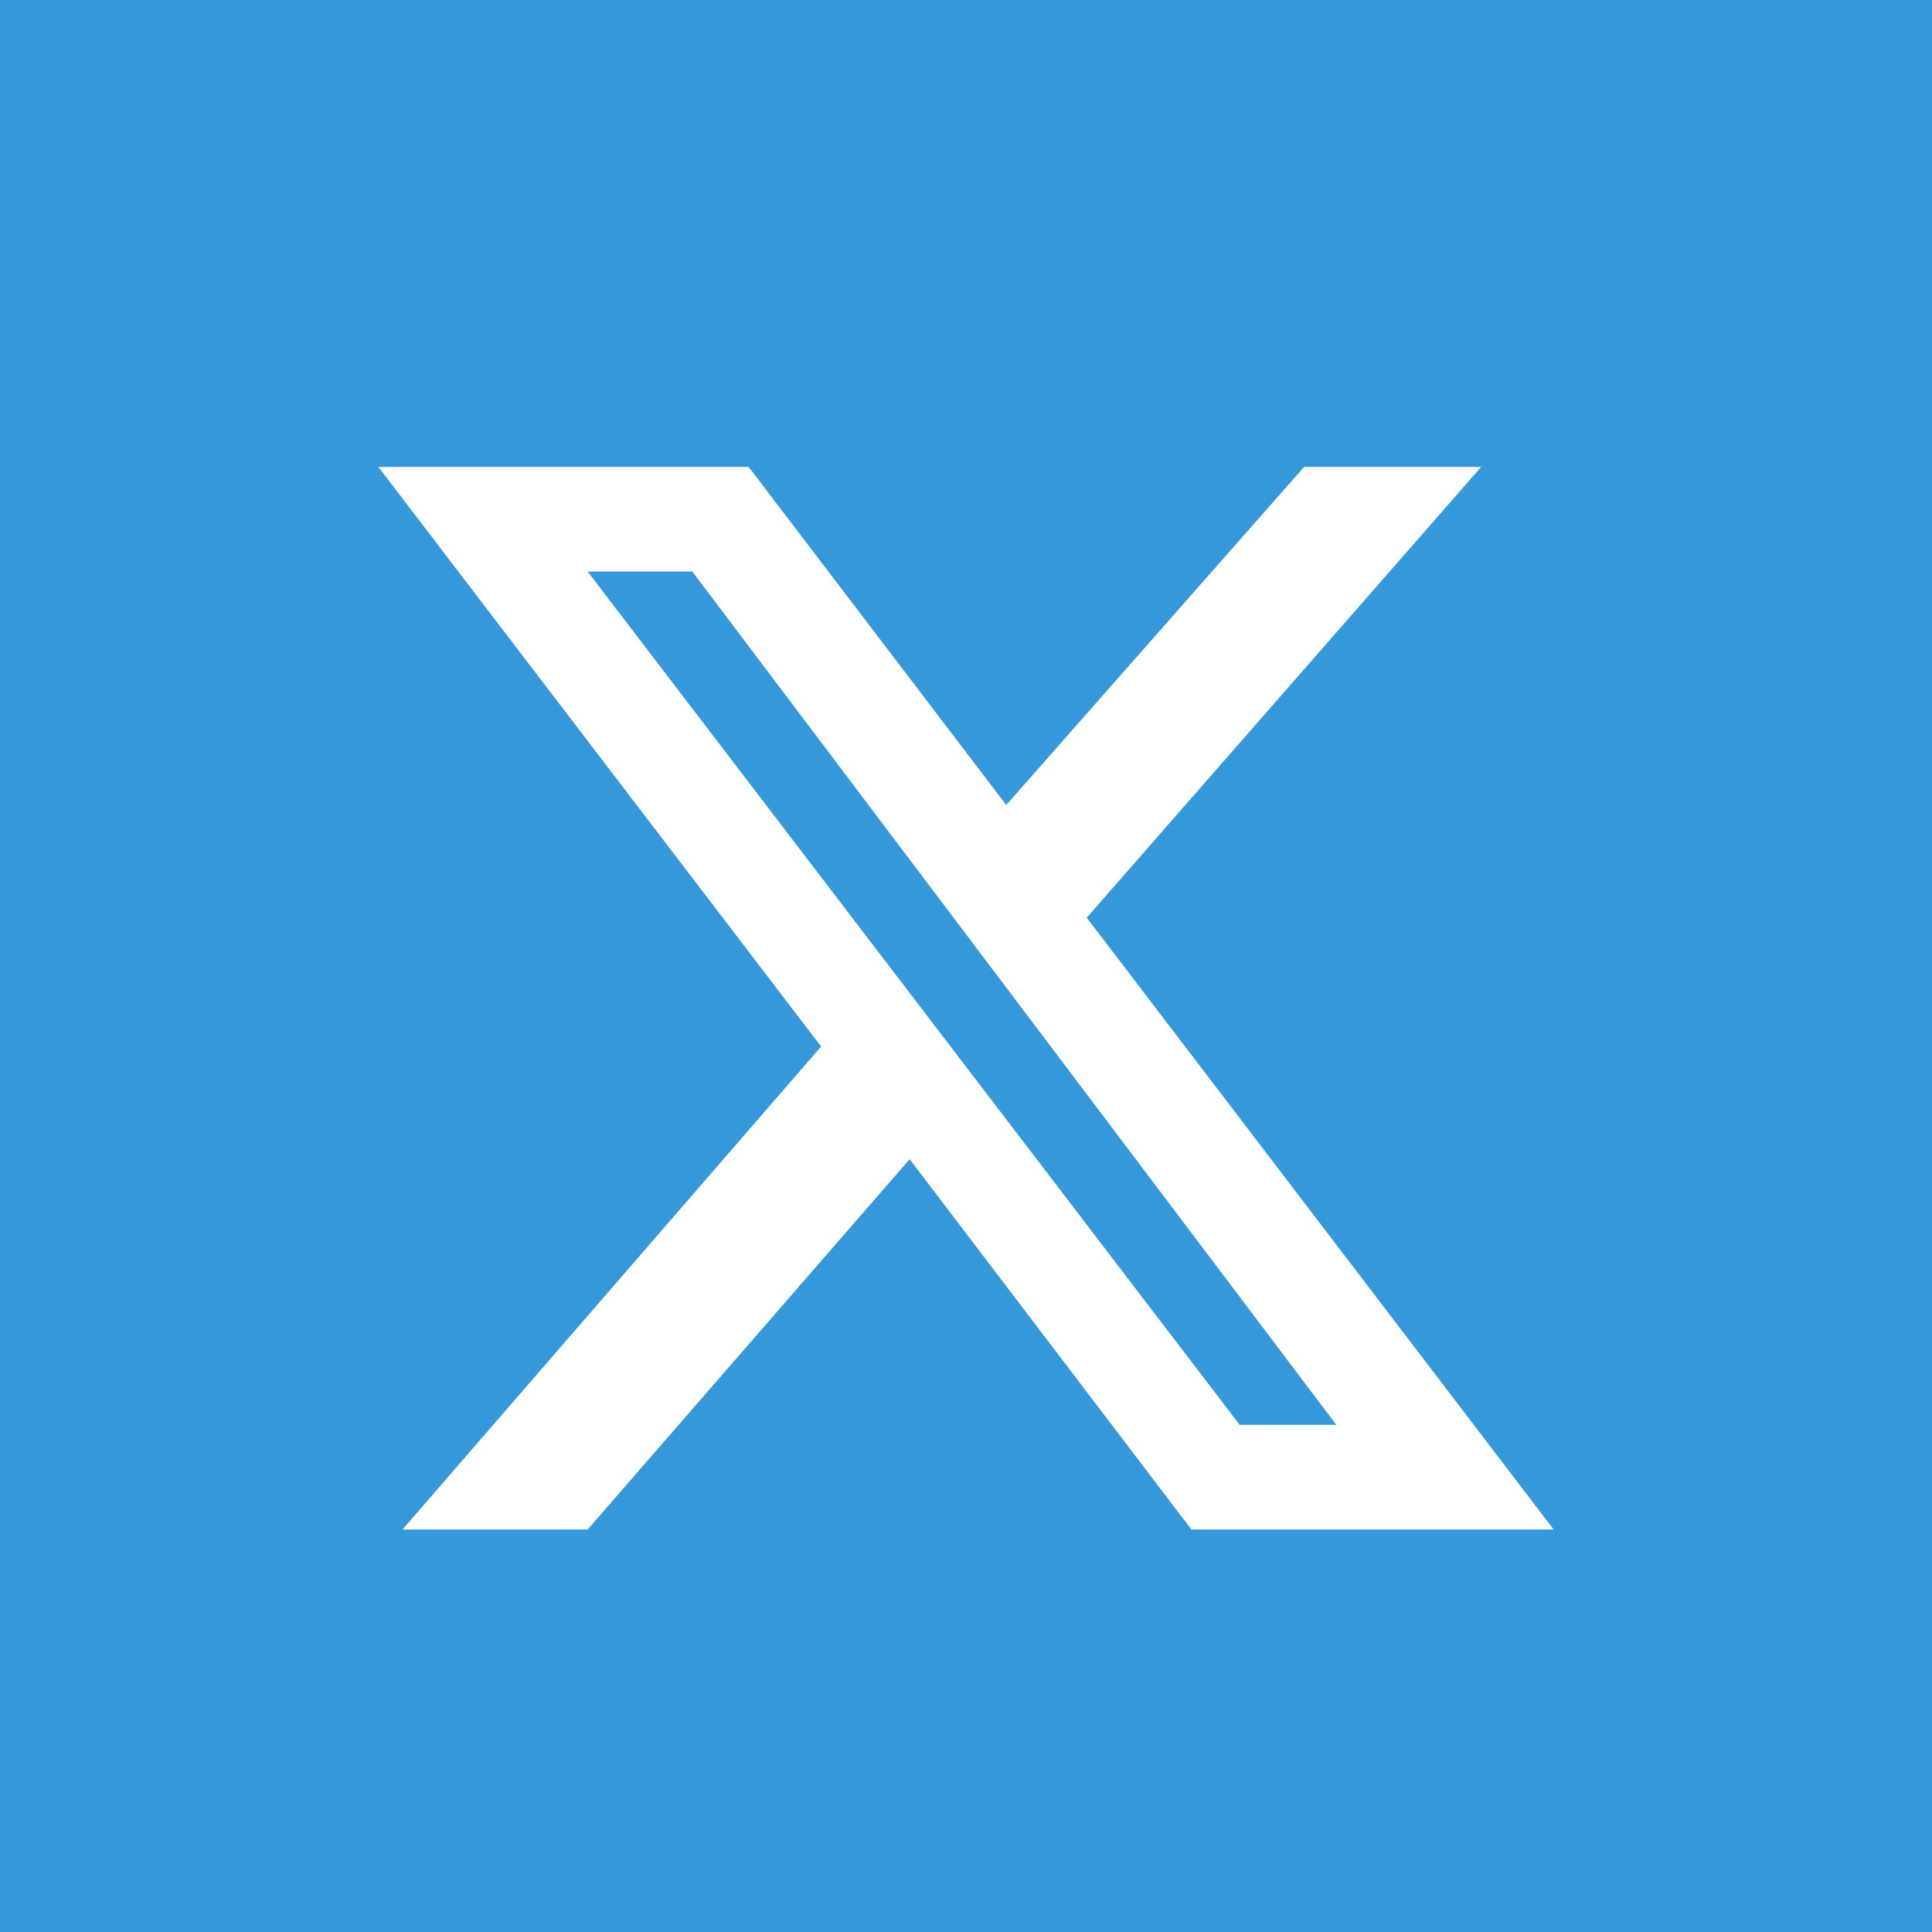<?xml version="1.0" encoding="utf-8"?>
<!-- Generator: Adobe Illustrator 24.3.0, SVG Export Plug-In . SVG Version: 6.00 Build 0)  -->
<svg version="1.1" id="Layer_1" xmlns="http://www.w3.org/2000/svg" xmlns:xlink="http://www.w3.org/1999/xlink" x="0px" y="0px"
	 viewBox="0 0 24 24" style="enable-background:new 0 0 24 24;" xml:space="preserve">
<style type="text/css">
	.st0{fill-rule:evenodd;clip-rule:evenodd;fill:#3498DB;}
	.st1{fill:#FFFFFF;}
</style>
<g id="Round-3">
	<g id="CoreScientific-HP-r3-1" transform="translate(-1281, -3685)">
		<g id="twitter" transform="translate(1281, 3685)">
			<rect id="Rectangle-Copy" class="st0" width="24" height="24"/>
		</g>
	</g>
</g>
<path class="st1" d="M16.2,5.8h2.2l-4.9,5.6l5.8,7.6h-4.5l-3.5-4.6l-4,4.6H5l5.2-6L4.7,5.8h4.6l3.2,4.2L16.2,5.8z M15.4,17.7h1.2
	l-8-10.6H7.3L15.4,17.7L15.4,17.7z"/>
</svg>
